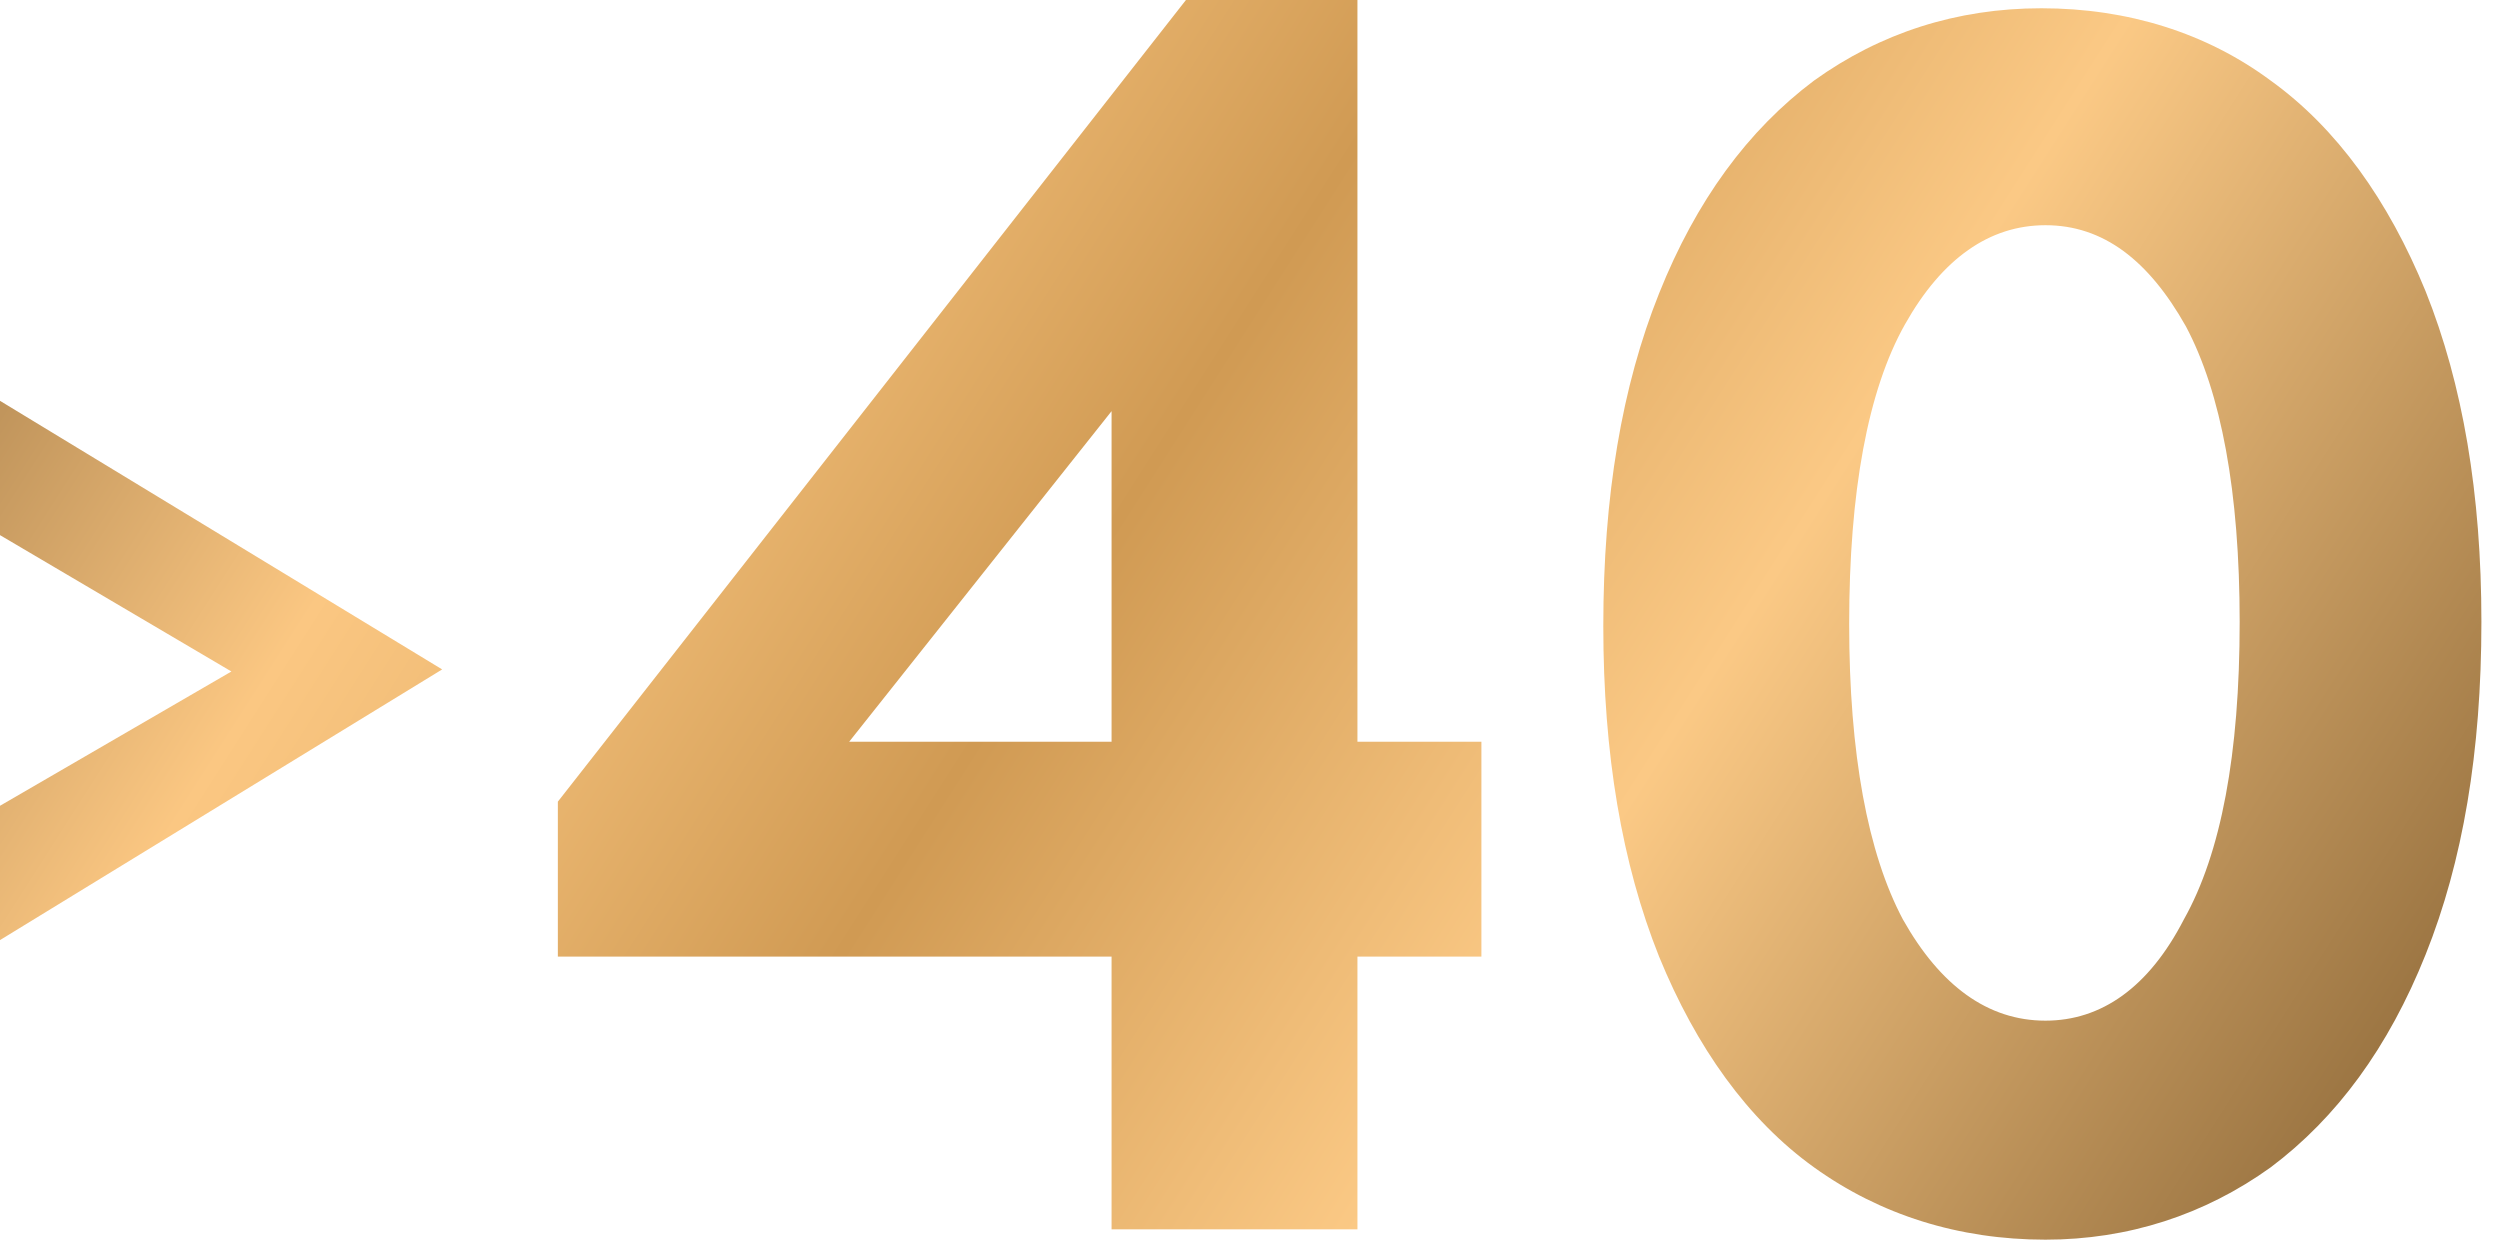 <?xml version="1.0" encoding="UTF-8"?> <svg xmlns="http://www.w3.org/2000/svg" xmlns:xlink="http://www.w3.org/1999/xlink" version="1.1" id="Слой_1" x="0px" y="0px" viewBox="0 0 121 60" style="enable-background:new 0 0 121 60;" xml:space="preserve"> <style type="text/css"> .st0{fill:url(#SVGID_1_);} .st1{fill:url(#SVGID_2_);} .st2{fill:url(#SVGID_3_);} </style> <g> <linearGradient id="SVGID_1_" gradientUnits="userSpaceOnUse" x1="-15.409" y1="22.324" x2="152.958" y2="129.793"> <stop offset="5.617770e-03" style="stop-color:#9E7745"></stop> <stop offset="0.148" style="stop-color:#FBC782"></stop> <stop offset="0.213" style="stop-color:#EBB771"></stop> <stop offset="0.301" style="stop-color:#D09A53"></stop> <stop offset="0.442" style="stop-color:#FBC985"></stop> <stop offset="0.636" style="stop-color:#987240"></stop> <stop offset="0.8" style="stop-color:#F7C480"></stop> <stop offset="1" style="stop-color:#C2955C"></stop> </linearGradient> <path class="st0" d="M0,25.9v-6.5l21.4,13L0,45.5V39l11.2-6.5L0,25.9z"></path> <linearGradient id="SVGID_2_" gradientUnits="userSpaceOnUse" x1="2.102" y1="-5.11" x2="170.469" y2="102.359"> <stop offset="5.617770e-03" style="stop-color:#9E7745"></stop> <stop offset="0.148" style="stop-color:#FBC782"></stop> <stop offset="0.213" style="stop-color:#EBB771"></stop> <stop offset="0.301" style="stop-color:#D09A53"></stop> <stop offset="0.442" style="stop-color:#FBC985"></stop> <stop offset="0.636" style="stop-color:#987240"></stop> <stop offset="0.8" style="stop-color:#F7C480"></stop> <stop offset="1" style="stop-color:#C2955C"></stop> </linearGradient> <path class="st1" d="M65.7,35.9h6v10.4h-6v13.2H53.8V46.3H27v-7.5L57.4,0h8.3V35.9z M53.8,19.9L41.1,35.9h12.7V19.9z"></path> <linearGradient id="SVGID_3_" gradientUnits="userSpaceOnUse" x1="14.138" y1="-23.967" x2="182.506" y2="83.502"> <stop offset="5.617770e-03" style="stop-color:#9E7745"></stop> <stop offset="0.148" style="stop-color:#FBC782"></stop> <stop offset="0.213" style="stop-color:#EBB771"></stop> <stop offset="0.301" style="stop-color:#D09A53"></stop> <stop offset="0.442" style="stop-color:#FBC985"></stop> <stop offset="0.636" style="stop-color:#987240"></stop> <stop offset="0.8" style="stop-color:#F7C480"></stop> <stop offset="1" style="stop-color:#C2955C"></stop> </linearGradient> <path class="st2" d="M77.6,30.3c0-6.3,0.9-11.6,2.7-16.1c1.8-4.5,4.3-7.9,7.5-10.3c3.2-2.3,6.9-3.5,11-3.5c4.2,0,8,1.2,11.1,3.5 c3.2,2.3,5.7,5.8,7.5,10.2c1.8,4.5,2.7,9.8,2.7,16c0,6.3-0.9,11.6-2.7,16.1c-1.8,4.5-4.3,7.9-7.5,10.3c-3.2,2.3-6.9,3.5-10.9,3.5 c-4.2,0-8-1.2-11.2-3.5c-3.2-2.3-5.7-5.8-7.5-10.2C78.5,41.8,77.6,36.5,77.6,30.3z M108.4,30.1c0-6.3-0.9-11.1-2.6-14.3 c-1.8-3.2-4-4.9-6.8-4.9c-2.7,0-5,1.6-6.8,4.8c-1.8,3.2-2.7,8.1-2.7,14.5c0,6.3,0.9,11.1,2.6,14.3c1.8,3.2,4.1,4.9,6.9,4.9 c2.7,0,5-1.6,6.7-4.9C107.5,41.3,108.4,36.5,108.4,30.1z"></path> </g> </svg> 